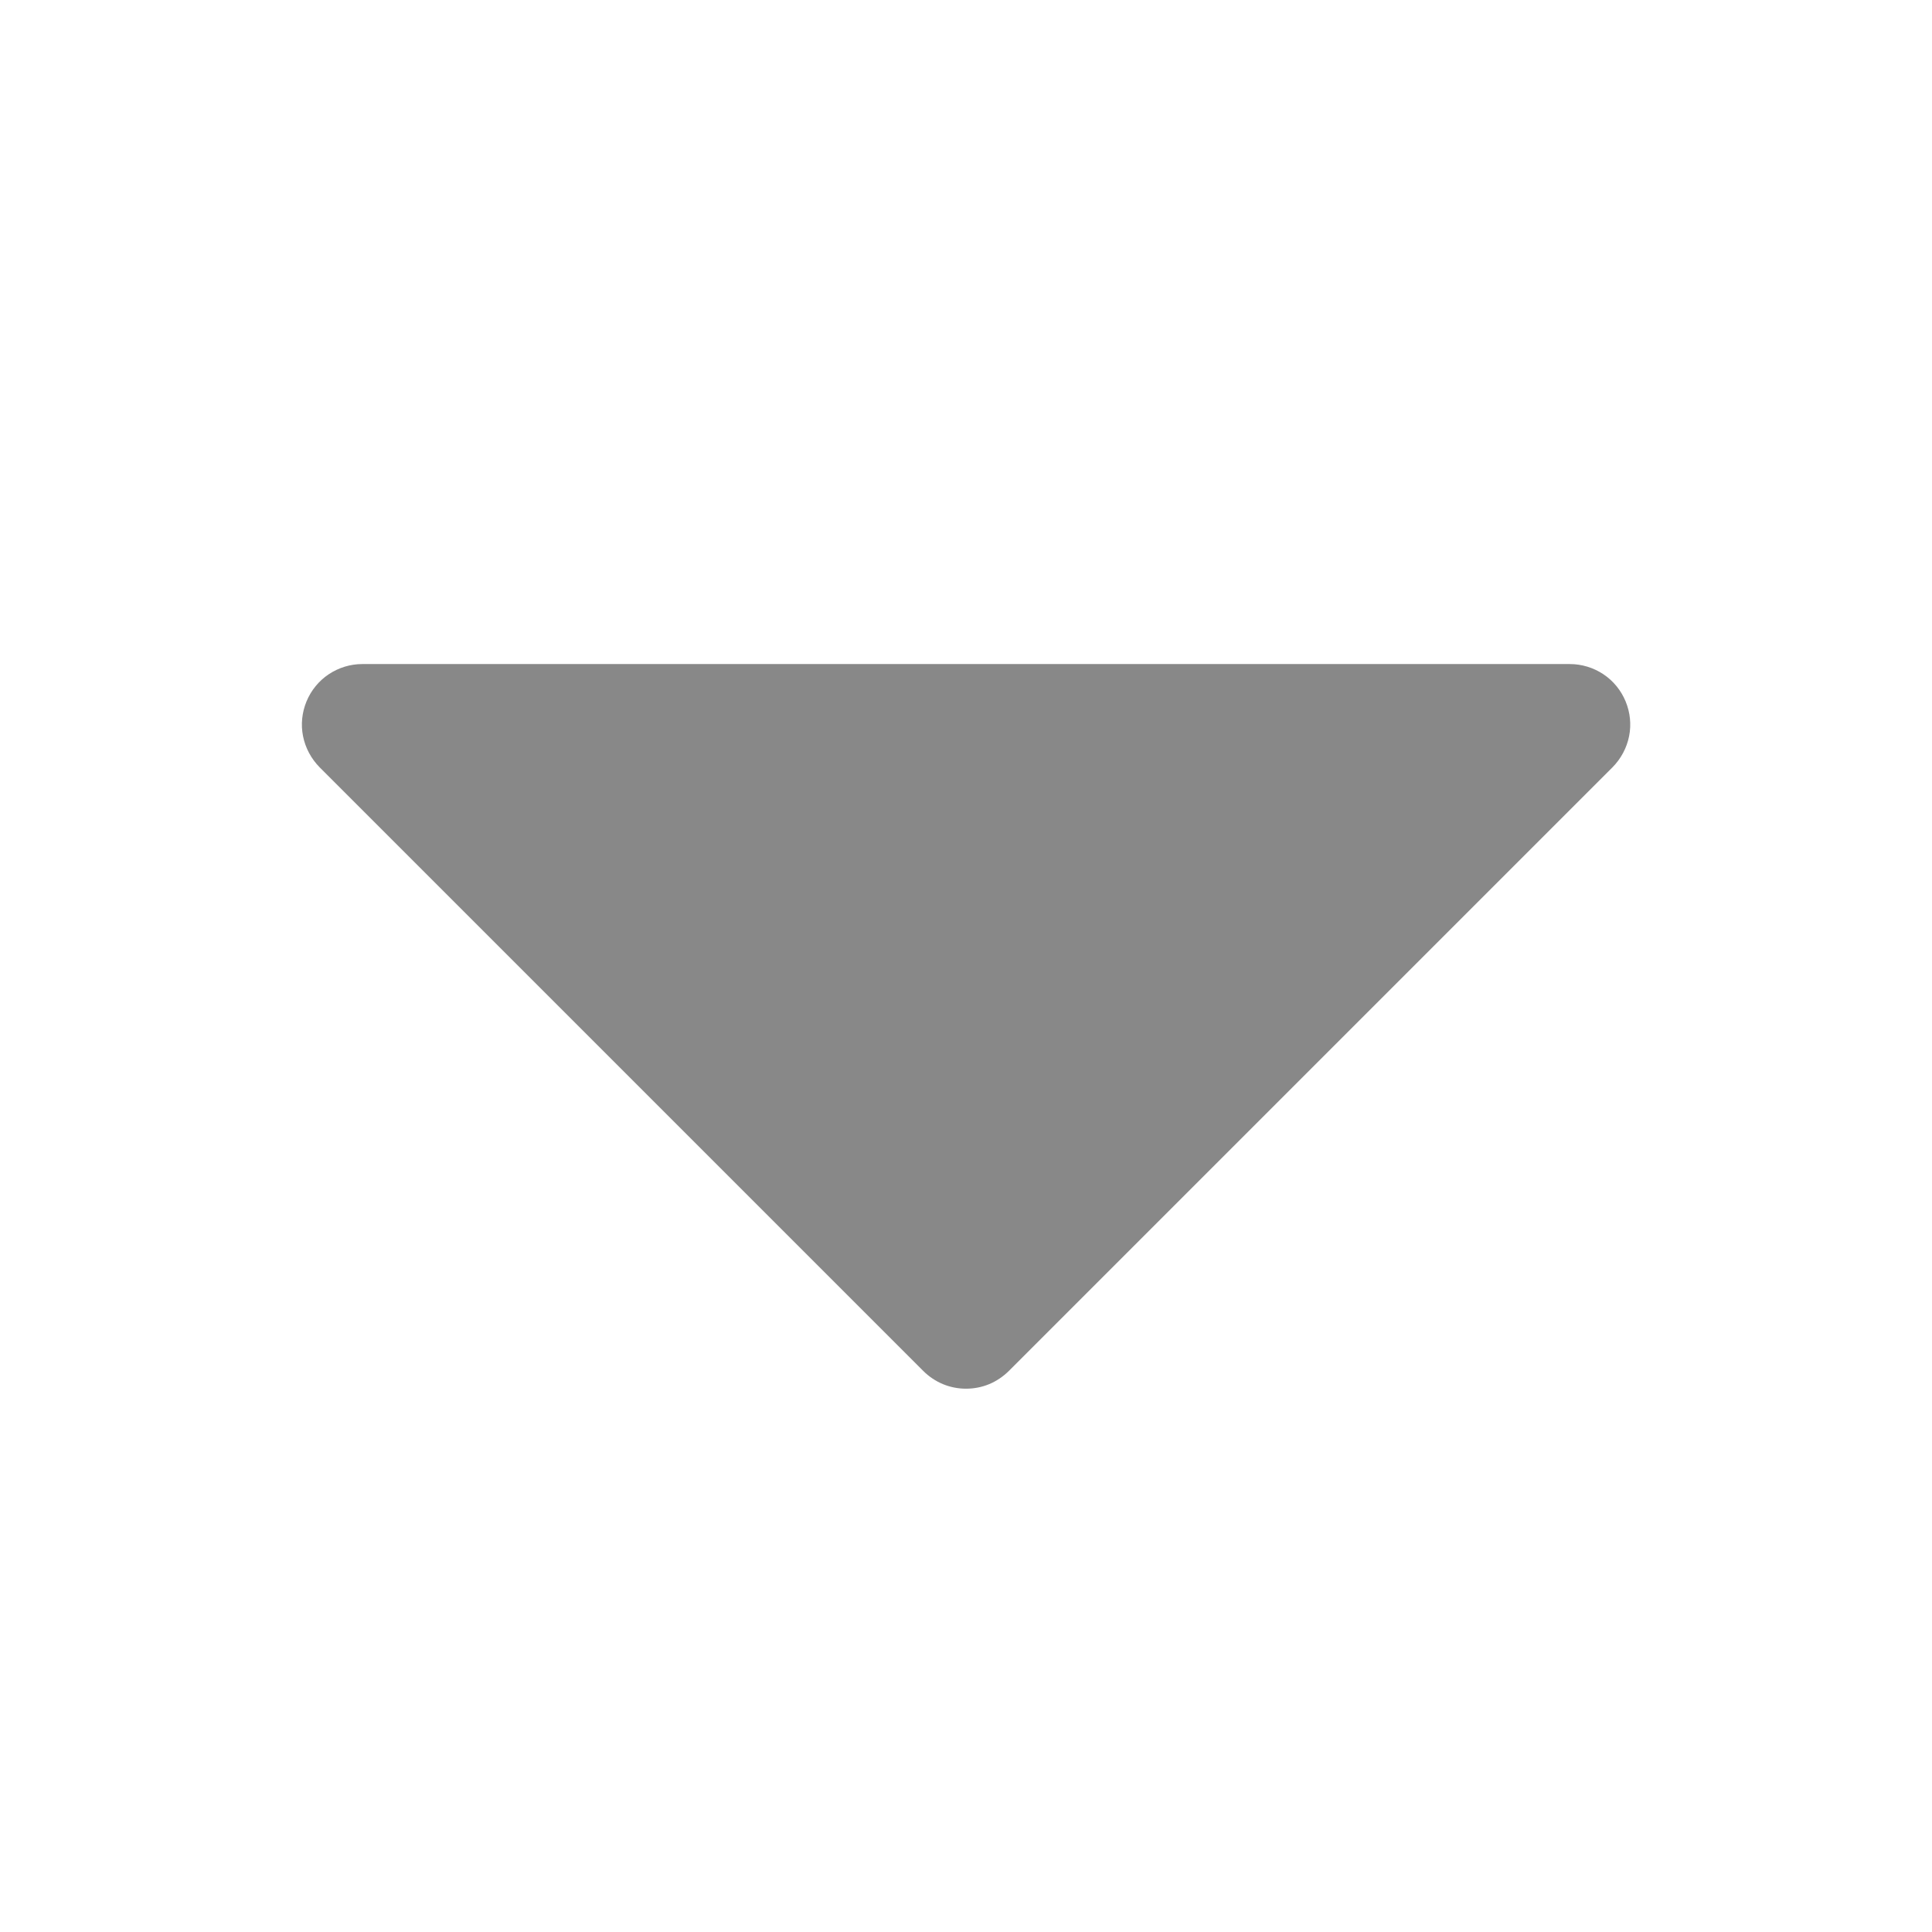 <svg width="14" height="14" viewBox="0 0 14 14" fill="none" xmlns="http://www.w3.org/2000/svg">
<path d="M11.685 5.56L7.31 9.935C7.269 9.975 7.221 10.008 7.168 10.03C7.115 10.052 7.058 10.063 7 10.063C6.943 10.063 6.886 10.052 6.833 10.03C6.78 10.008 6.731 9.975 6.691 9.935L2.316 5.56C2.255 5.498 2.213 5.42 2.196 5.335C2.179 5.251 2.188 5.163 2.221 5.083C2.254 5.003 2.31 4.934 2.382 4.886C2.454 4.838 2.539 4.812 2.625 4.812H11.375C11.462 4.812 11.547 4.838 11.619 4.886C11.691 4.934 11.747 5.003 11.78 5.083C11.813 5.163 11.822 5.251 11.805 5.335C11.788 5.42 11.746 5.498 11.685 5.56Z" fill="#888888"/>
</svg>
